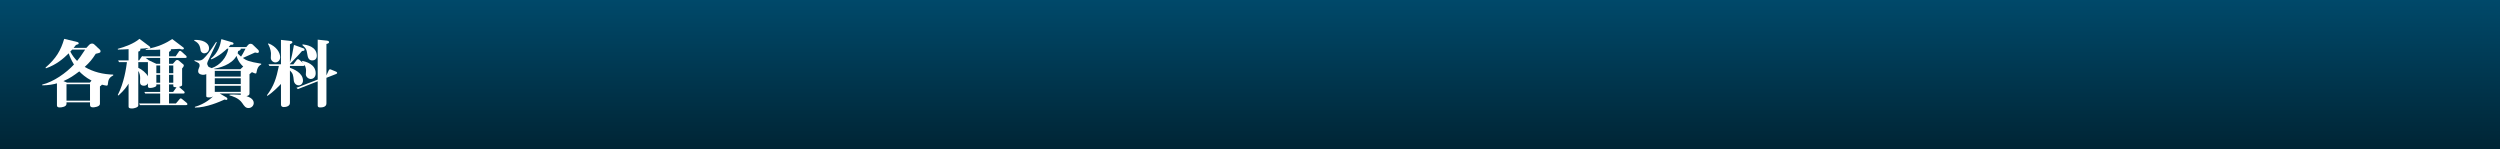 <?xml version="1.0" encoding="utf-8"?>
<!-- Generator: Adobe Illustrator 16.0.0, SVG Export Plug-In . SVG Version: 6.00 Build 0)  -->
<!DOCTYPE svg PUBLIC "-//W3C//DTD SVG 1.1//EN" "http://www.w3.org/Graphics/SVG/1.1/DTD/svg11.dtd">
<svg version="1.1" id="レイヤー_1" xmlns="http://www.w3.org/2000/svg" xmlns:xlink="http://www.w3.org/1999/xlink" x="0px"
	 y="0px" width="670px" height="40px" viewBox="0 0 670 40" enable-background="new 0 0 670 40" xml:space="preserve">
<rect x="0" y="0" width="670" height="40" fill="#808080" stroke="none"/>
<linearGradient id="SVGID_1_" gradientUnits="userSpaceOnUse" x1="335" y1="40" x2="335" y2="0">
	<stop  offset="0" style="stop-color:#002535"/>
	<stop  offset="1" style="stop-color:#00496A"/>
</linearGradient>
<rect fill="url(#SVGID_1_)" width="670" height="40"/>
<g>
	<g>
		<path fill="#FFFFFF" d="M28.884,22.692c-0.02,0.181-0.16,0.261-0.32,0.261c-0.2,0-0.94-0.181-1.241-0.261
			c-0.24,0.261-0.28,0.3-0.54,0.46v4.682c0,0.82-1.66,0.939-1.82,0.939c-0.6,0-0.84-0.199-0.84-0.68v-0.66h-6.302v0.4
			c0,0.76-1.22,0.96-1.8,0.96c-0.76,0-0.76-0.38-0.76-0.66v-5.802c-0.86,0.26-2.26,0.541-3.921,0.541l-0.04-0.201
			c3.041-0.72,6.461-3.141,8.521-5.381c-0.7-1.141-1.1-2.061-1.4-3c-1.46,1.439-3.32,3.061-6.121,4.021l-0.1-0.2
			c2.841-2.461,4.081-4.561,5.001-7.701l3.561,0.859c0.14,0.041,0.32,0.121,0.32,0.361c0,0.199-0.06,0.219-0.72,0.42
			c-0.28,0.359-0.32,0.399-0.64,0.779h3.421l0.72-0.779c0.1-0.101,0.36-0.381,0.84-0.381c0.08,0,0.38,0.061,0.54,0.221l1.54,1.439
			c0.12,0.101,0.16,0.26,0.16,0.4c0,0.381-0.12,0.42-1.28,0.68c-0.96,1.501-1.66,2.342-2.96,3.521c2.3,1.381,4.961,2,7.642,2.061
			v0.22C29.144,20.852,29.024,21.412,28.884,22.692z M21.242,19.132c-1.541,1.16-2.44,1.8-4.241,2.601l0.96,0.4h6.122l0.44-0.541
			C22.922,20.752,21.882,19.792,21.242,19.132z M24.123,22.572h-6.302v4.401h6.302V22.572z M19.342,13.291
			c-0.12,0.14-0.38,0.42-0.5,0.539c0.54,1.041,1.14,1.801,1.82,2.501c0.76-0.92,0.88-1.12,2.161-3.04H19.342z"/>
		<path fill="#FFFFFF" d="M49.864,28.174H37.521l-0.24-0.44h5.641v-2.66h-4l-0.24-0.44h4.241v-2.021h-1.02v0.32
			c0,0.36-1.04,0.64-1.66,0.64c-0.28,0-0.601-0.06-0.601-0.42v-0.84c-0.14,0.24-0.36,0.66-1.06,0.66c-0.82,0-1.06-0.46-1.06-1
			c0-0.16,0.04-0.881,0.04-1.041c0-0.68-0.12-1.359-0.5-1.92v9.281c0,0.48-1.161,0.781-1.641,0.781c-0.74,0-0.96-0.16-0.96-0.48
			v-6.182c-0.4,0.641-1.061,1.701-2.721,3.182l-0.18-0.121c1.72-3.32,2.281-7.381,2.46-8.821H31.9l-0.24-0.46h2.801V13.17
			c-0.36,0.041-2.221,0.121-2.861,0.121l-0.04-0.201c1.88-0.5,4.321-1.4,5.821-2.68l2.741,2.061c0.08,0.06,0.16,0.14,0.16,0.26
			c0,0.26-0.38,0.26-0.44,0.26c-0.16,0-0.28-0.04-0.46-0.1c-0.44,0.08-0.86,0.119-1.76,0.16c0,0.4,0.02,0.64-0.56,0.779v2.361h0.22
			l0.64-0.94c0.06-0.08,0.14-0.2,0.32-0.2c0.08,0,0.14,0.04,0.2,0.061l-0.02-0.021h4.501v-1.8c-0.5,0.06-1.38,0.08-1.88,0.08h-1.98
			l-0.02-0.201c3.361-0.5,5.622-1.72,7.122-2.7l2.981,2.261c0.1,0.08,0.14,0.18,0.14,0.26c0,0.12-0.12,0.26-0.4,0.26
			c-0.26,0-0.52-0.1-0.68-0.16c-0.68,0.021-1.76,0.061-2.42,0.101c0,0.04,0.02,0.12,0.02,0.181c0,0.14-0.1,0.279-0.18,0.319
			c-0.24,0.16-0.26,0.181-0.32,0.22v1.181h1.78l0.86-1.28c0.06-0.1,0.16-0.2,0.32-0.2c0.14,0,0.24,0.101,0.36,0.2l1.221,1.1
			c0.1,0.08,0.18,0.181,0.18,0.361c0,0.199-0.18,0.26-0.34,0.26h-4.381v1.561h1.04l0.7-0.801c0.1-0.12,0.26-0.22,0.46-0.22
			c0.2,0,0.34,0.1,0.46,0.2l1.2,1.02c0.04,0.041,0.1,0.141,0.1,0.26c0,0.041-0.02,0.341-0.46,0.781v4.44
			c0,0.14-0.02,0.28-0.82,0.521l1.32,1.16c0.08,0.06,0.18,0.18,0.18,0.359c0,0.181-0.16,0.261-0.34,0.261h-3.841v2.66h1.84
			l0.98-1.16c0.1-0.12,0.16-0.2,0.32-0.2c0.14,0,0.28,0.12,0.34,0.16l1.24,1.021c0.1,0.08,0.2,0.2,0.2,0.36
			C50.224,28.113,50.044,28.174,49.864,28.174z M39.642,16.651h-2.58v1.521c0.9,0.38,2.22,1.46,2.58,2.28V16.651z M42.922,15.531
			h-3.901l0.7,0.48c0.06,0.039,0.08,0.08,0.1,0.119l2.041,0.961h1.06V15.531z M42.922,17.551h-1.02v2.061h1.02V17.551z
			 M42.922,20.052h-1.02v2.12h1.02V20.052z M46.443,17.551h-1.14v2.061h1.14V17.551z M46.443,20.052h-1.14v2.12h1.14V20.052z
			 M46.443,23.072v-0.46h-1.14v2.021h1.1l0.9-1.24C47.124,23.393,46.443,23.393,46.443,23.072z"/>
		<path fill="#FFFFFF" d="M54.761,14.291c-0.62,0-0.94-0.48-0.98-0.74c-0.18-1.08-0.32-1.961-1.741-2.66l0.06-0.181
			c1.9-0.12,3.921,0.601,3.921,2.22C56.021,13.871,55.301,14.291,54.761,14.291z M68.844,18.932c-0.12,0.7-0.14,0.76-0.34,0.76
			c-0.22,0-0.74-0.24-0.98-0.359l-0.66,0.561v5.16c0,0.5-0.44,0.621-0.82,0.7c0.581,0.2,1.96,0.681,1.96,1.841
			c0,0.76-0.64,1.359-1.4,1.359c-0.8,0-1.121-0.5-1.721-1.379c-0.88-1.301-2.681-1.842-3.38-2.021l0.04-0.199
			c0.6-0.041,1.3-0.061,2.98,0.06v-0.36h-5.641l1.86,1.08c0.04,0.021,0.2,0.181,0.2,0.36c0,0.2-0.14,0.28-0.3,0.28
			c-0.12,0-0.28-0.04-0.46-0.1c-1.3,0.6-4.901,2.18-7.942,2.16l-0.02-0.2c2.801-0.78,4.581-2.501,4.921-2.841
			c-0.3,0.24-0.7,0.32-1.1,0.32c-0.76,0-0.76-0.2-0.76-0.46v-5.802c-0.34,0.18-0.66,0.2-0.84,0.2c-0.22,0-1.34-0.079-1.34-0.979
			c0-0.24,0.06-0.48,0.16-0.701c0.22-0.52,0.24-0.6,0.24-0.82c0-0.58-0.26-0.699-1.38-1.22l0.02-0.22c0.3,0.06,0.6,0.119,1,0.119
			c0.54,0,0.98-0.08,1.46-0.56c0.8-0.78,1.641-1.841,3.321-4.44l0.18,0.119l-2.38,5.021c-0.04,0.08-0.2,0.46-0.2,0.66
			c0,0.28,0.18,0.58,0.38,0.9l0.84,0.32c2.241-0.761,4.021-2.861,4.461-5.201h-0.36c-0.44,0.439-2.081,1.98-4.201,2.86l-0.14-0.181
			c1.96-1.619,2.521-3.52,2.821-5.24l2.96,0.859c0.14,0.041,0.3,0.141,0.3,0.34c0,0.141-0.1,0.4-0.76,0.281
			c-0.18,0.22-0.28,0.359-0.54,0.64h4.721l0.46-0.54c0.3-0.34,0.54-0.34,0.68-0.34s0.4,0.06,0.52,0.16l1.561,1.5
			c0.06,0.04,0.16,0.24,0.16,0.42c0,0.221-0.14,0.381-0.4,0.381c-0.04,0-0.6-0.121-0.64-0.121c-0.24,0.101-0.42,0.2-1.96,0.881
			l-1.3,0.58c0.88,0.619,1.48,0.98,4.901,1.54l0.02,0.2C69.064,17.731,68.884,18.752,68.844,18.932z M63.383,14.971
			c-1.32,2.441-4.741,3.24-6.062,3.48l0.24,0.101h6.861l0.76-0.72C64.703,17.392,63.883,16.631,63.383,14.971z M64.523,18.992
			h-6.961v1.54h6.961V18.992z M64.523,20.973h-6.961v1.561h6.961V20.973z M64.523,22.992h-6.961v1.621h6.961V22.992z M64.523,13.051
			c0.04,0.3-0.2,0.48-0.68,0.619c-0.06,0.301-0.08,0.381-0.16,0.601c0.2,0.24,0.46,0.521,0.92,0.9c0.12-0.181,0.72-1.12,1.2-2.12
			H64.523z"/>
		<path fill="#FFFFFF" d="M83.323,21.172c-0.72,0-1.36-0.619-1.36-1.26c0-0.1,0.06-0.86,0.06-1.021c0-0.2-0.02-0.8-0.42-1.521
			c0,0.16-0.06,0.301-0.34,0.301h-3.561v0.479c0.94,0.36,3.5,1.341,3.5,3.461c0,0.62-0.44,1.261-1.14,1.261s-1.24-0.561-1.32-1.261
			c-0.14-1.38-0.2-1.921-1.04-2.721v8.702c0,0.84-0.96,1.1-1.661,1.1c-0.38,0-0.74-0.18-0.74-0.66v-5.541
			c-0.38,0.42-2.12,2.24-3.641,3.201l-0.12-0.16c1.88-2.541,2.5-4.461,3.201-7.861H72.2l-0.24-0.44h3.341v-6.542l2.561,0.281
			c0.18,0.02,0.5,0.079,0.5,0.34c0,0.22-0.18,0.32-0.66,0.56v4.821c0.44-1.061,0.8-3.081,1.08-4.661l2.541,0.92
			c0.24,0.08,0.3,0.261,0.3,0.38c0,0.32-0.42,0.32-0.68,0.34c-0.28,0.361-0.84,0.941-1.3,1.441c-0.48,0.52-1.24,1.3-1.94,2.02v0.101
			h0.92l0.92-1.2c0.08-0.08,0.16-0.18,0.32-0.18c0.14,0,0.22,0.06,0.36,0.18l1.14,0.96c-0.16-0.2-0.24-0.3-0.44-0.479l0.12-0.201
			c0.9,0.221,3.561,0.861,3.561,3.342C84.603,20.852,83.723,21.172,83.323,21.172z M73.821,16.731c-0.581,0-1.24-0.48-1.24-1.2
			c0-0.1,0.04-1.021,0.04-1.16c0-0.041,0-1.301-0.8-2.602l0.14-0.139c2.081,0.819,3.121,2.42,3.121,3.7
			C75.081,16.411,74.221,16.731,73.821,16.731z M90.124,19.813l-2.641,1.039v6.861c0,1.001-1.16,1.081-1.64,1.081
			c-0.38,0-0.7-0.06-0.7-0.501v-6.5l-5.301,2.08l-0.4-0.34l5.701-2.201V10.63l2.5,0.261c0.16,0.02,0.54,0.08,0.54,0.399
			c0,0.341-0.48,0.44-0.7,0.5v8.422l0.6-1.32c0.06-0.12,0.16-0.319,0.36-0.319c0.12,0,0.2,0.039,0.3,0.08l1.3,0.539
			c0.28,0.121,0.32,0.28,0.32,0.36C90.364,19.611,90.324,19.732,90.124,19.813z M83.723,16.191c-0.68,0-1.16-0.301-1.34-1.521
			c-0.22-1.48-0.36-1.681-1.36-2.601l0.1-0.18c0.94,0.119,3.781,0.52,3.781,3.061C84.903,16.071,83.983,16.191,83.723,16.191z"/>
	</g>
</g>
</svg>
